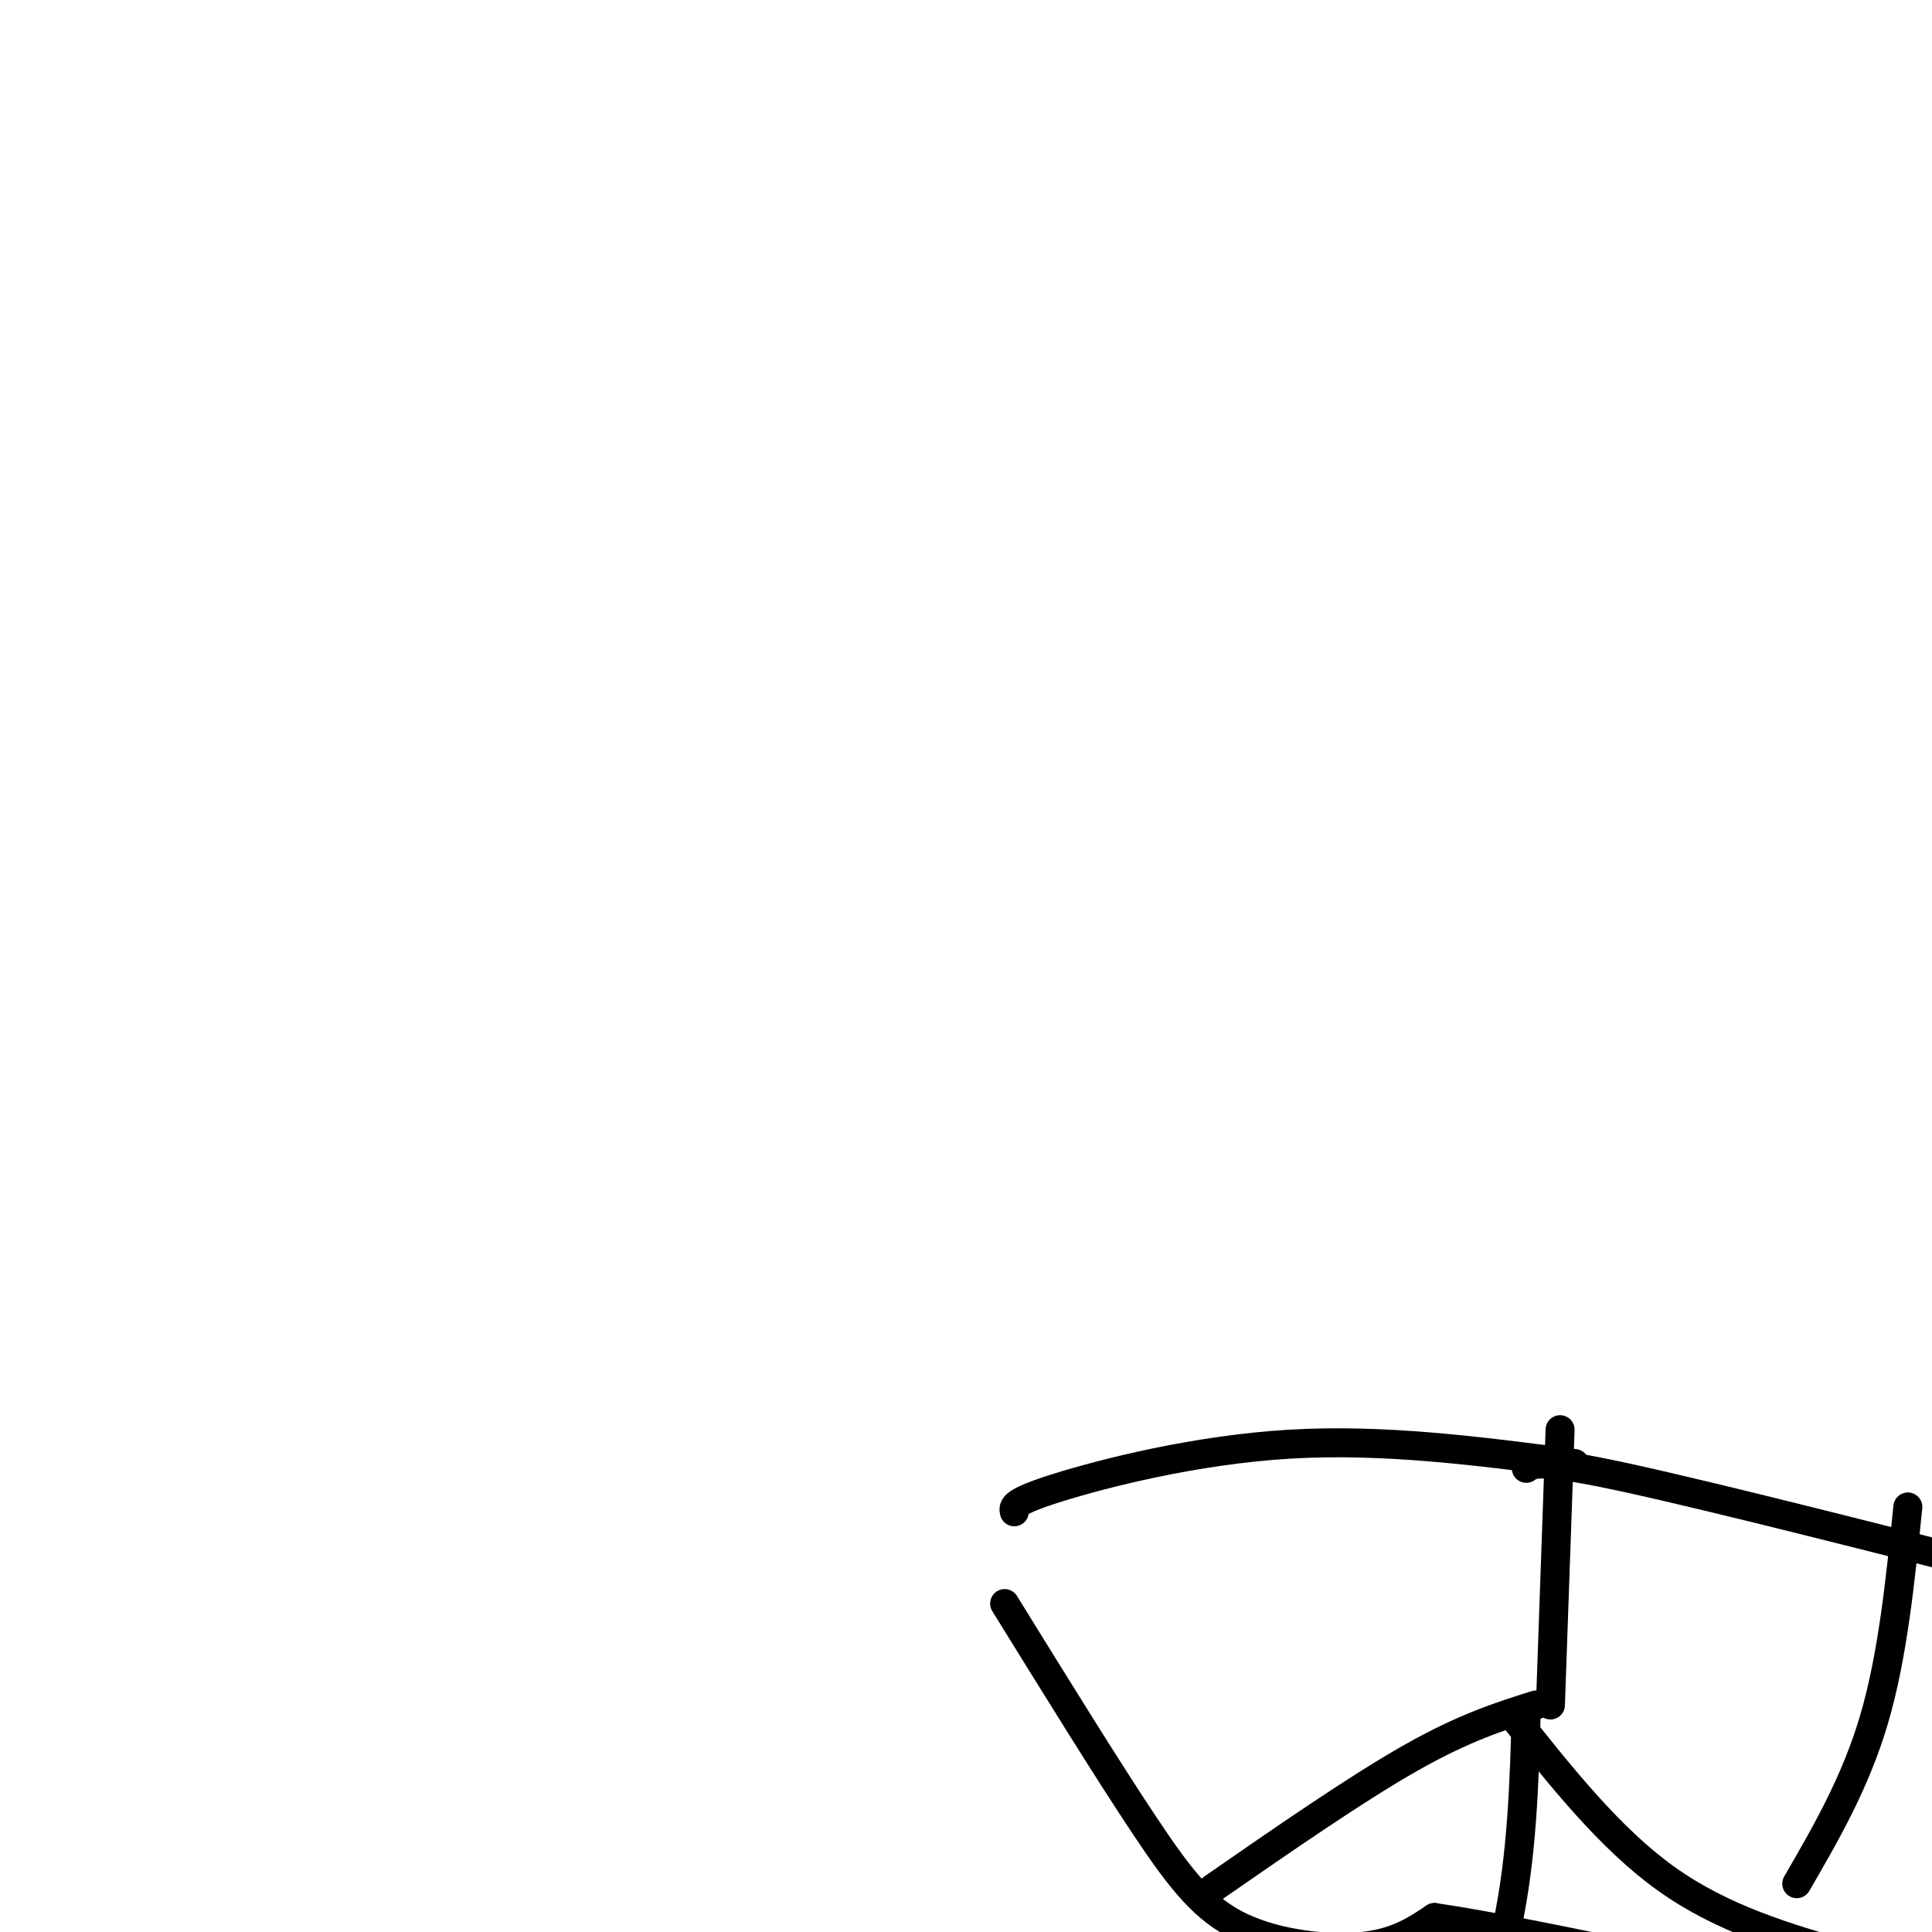 <svg viewBox='0 0 400 400' version='1.1' xmlns='http://www.w3.org/2000/svg' xmlns:xlink='http://www.w3.org/1999/xlink'><g fill='none' stroke='#000000' stroke-width='6' stroke-linecap='round' stroke-linejoin='round'><path d='M318,353c-7.417,2.333 -14.833,4.667 -26,11c-11.167,6.333 -26.083,16.667 -41,27'/><path d='M313,355c10.167,12.833 20.333,25.667 32,34c11.667,8.333 24.833,12.167 38,16'/><path d='M316,354c-0.417,15.083 -0.833,30.167 -4,45c-3.167,14.833 -9.083,29.417 -15,44'/><path d='M321,353c0.000,0.000 2.000,-57.000 2,-57'/><path d='M326,303c-19.778,-2.578 -39.556,-5.156 -59,-4c-19.444,1.156 -38.556,6.044 -48,9c-9.444,2.956 -9.222,3.978 -9,5'/><path d='M316,304c1.333,-1.000 2.667,-2.000 21,2c18.333,4.000 53.667,13.000 89,22'/><path d='M395,312c-1.583,15.500 -3.167,31.000 -7,44c-3.833,13.000 -9.917,23.500 -16,34'/><path d='M208,332c10.649,17.220 21.298,34.440 29,46c7.702,11.560 12.458,17.458 20,21c7.542,3.542 17.869,4.726 25,4c7.131,-0.726 11.065,-3.363 15,-6'/><path d='M297,397c21.533,3.111 67.867,13.889 86,17c18.133,3.111 8.067,-1.444 -2,-6'/></g>
</svg>